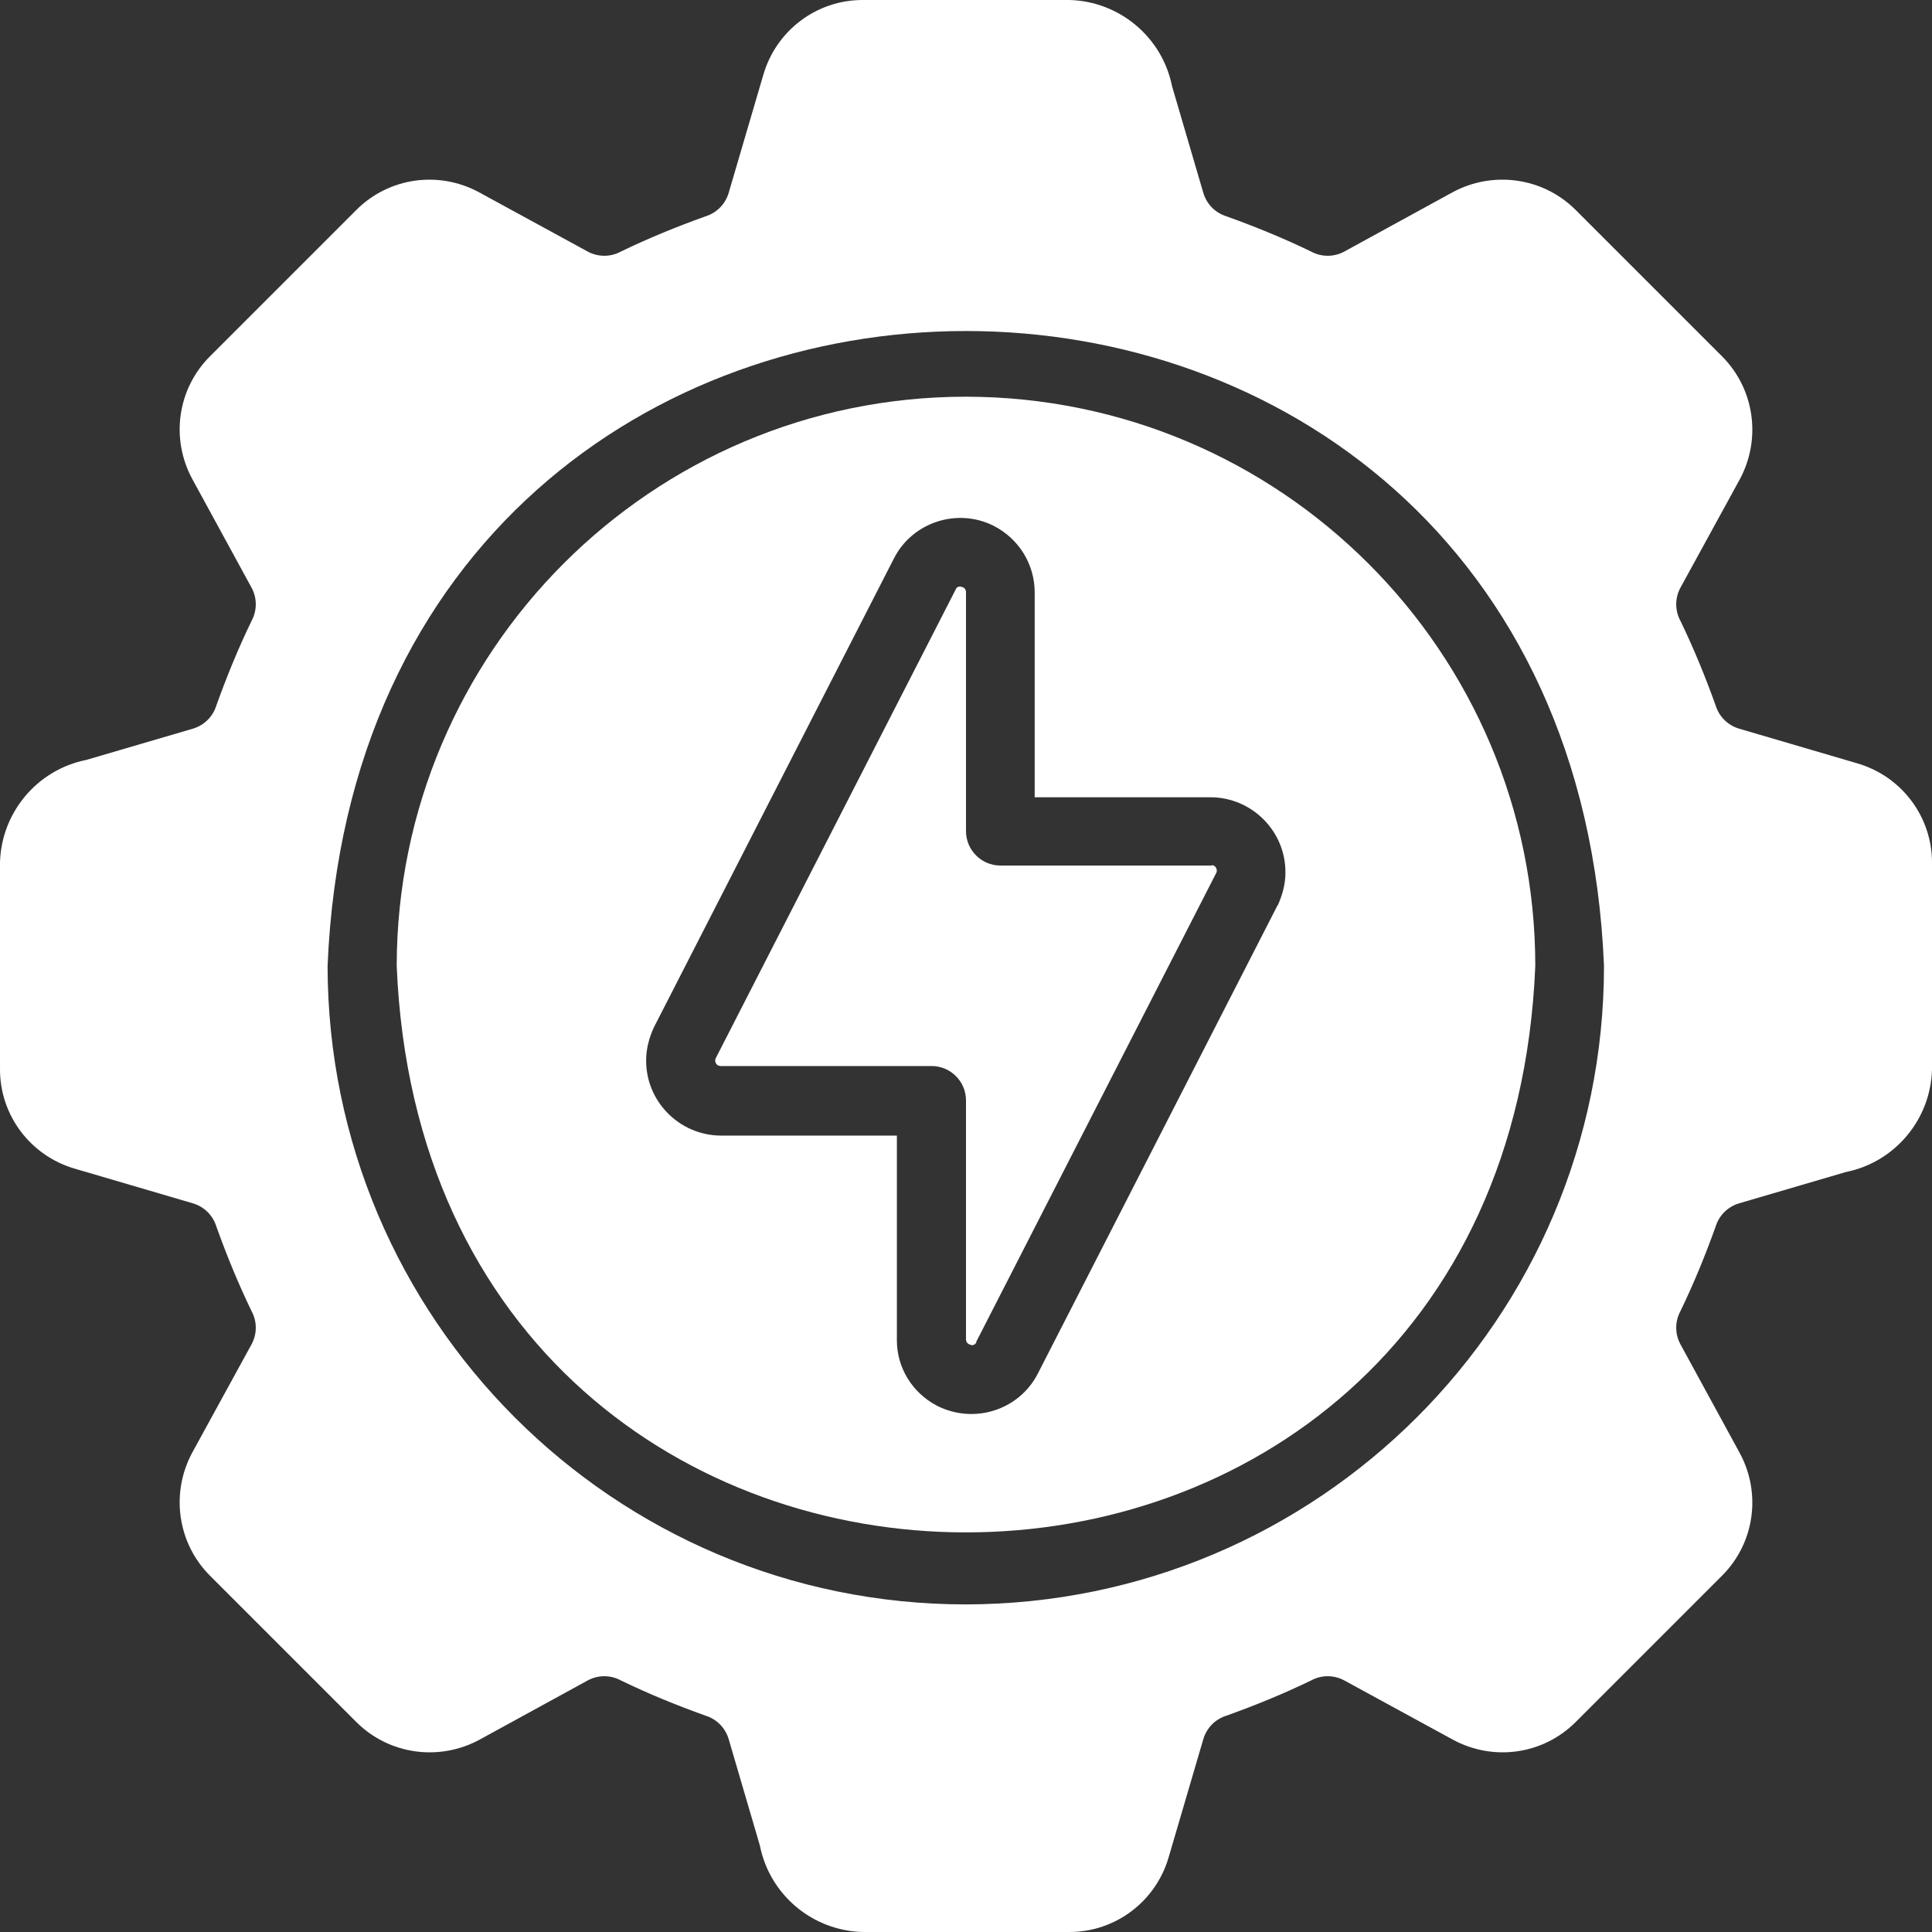 <?xml version="1.0" encoding="UTF-8"?>
<svg id="Layer_1" data-name="Layer 1" xmlns="http://www.w3.org/2000/svg" width="45" height="45" viewBox="0 0 45 45">
  <rect x="0" y="0" width="45" height="45" fill="#333333" stroke="none"/>
  <path d="m43.26,17.78l-2.76-.81c-.26-.08-.46-.28-.54-.54-.24-.67-.51-1.33-.82-1.97-.13-.24-.13-.53,0-.77l1.38-2.52c.51-.94.35-2.11-.41-2.87l-3.41-3.41c-.76-.76-1.93-.92-2.87-.41l-2.52,1.38c-.24.13-.53.13-.77,0-.64-.31-1.3-.58-1.97-.82-.26-.08-.46-.28-.54-.54l-.73-2.49c-.23-1.15-1.23-1.98-2.39-2.01h-4.82c-1.07,0-2.01.71-2.31,1.74l-.81,2.76c-.08.26-.28.46-.54.54-.67.24-1.33.51-1.97.82-.24.13-.53.13-.77,0l-2.53-1.38c-.94-.51-2.1-.35-2.86.41l-3.41,3.41c-.76.76-.92,1.92-.41,2.86l1.38,2.53c.13.24.13.53,0,.77-.31.64-.58,1.3-.82,1.97-.08.26-.28.46-.54.54l-2.49.73c-1.15.23-1.98,1.23-2.01,2.39v4.82c0,1.07.71,2.01,1.74,2.31l2.76.81c.26.08.46.28.54.54.24.67.51,1.33.82,1.97.13.24.13.53,0,.77l-1.38,2.52c-.51.94-.35,2.11.41,2.87l3.41,3.41c.76.76,1.93.92,2.87.41l2.52-1.38c.24-.13.53-.13.77,0,.64.31,1.3.58,1.97.82.26.08.46.28.54.54l.73,2.49c.23,1.15,1.23,1.98,2.39,2.01h4.82c1.07,0,2.01-.71,2.31-1.74l.81-2.76c.08-.26.28-.46.54-.54.67-.24,1.33-.51,1.97-.82.24-.13.53-.13.77,0l2.53,1.38c.94.51,2.1.35,2.86-.41l3.41-3.41c.76-.76.92-1.92.41-2.86l-1.38-2.53c-.13-.24-.13-.53,0-.77.31-.64.58-1.3.82-1.97.08-.26.28-.46.54-.54l2.49-.73c1.15-.23,1.98-1.23,2.01-2.39v-4.82c0-1.07-.71-2.01-1.74-2.31Zm-20.76,19.59c-8.21,0-14.86-6.66-14.87-14.87.82-19.72,28.92-19.72,29.73,0,0,8.21-6.66,14.86-14.87,14.87Z" fill="#fff"/>
  <path d="m22.5,9.24c-7.32,0-13.25,5.94-13.26,13.26.73,17.59,25.79,17.59,26.52,0,0-7.32-5.94-13.25-13.26-13.26Zm7.26,11.84l-5.59,10.92c-.44.85-1.49,1.18-2.35.74-.57-.3-.93-.88-.93-1.52v-4.77h-4.11c-.96-.01-1.74-.8-1.73-1.76,0-.26.07-.52.18-.76l5.59-10.92c.43-.85,1.48-1.19,2.33-.76.58.3.95.89.95,1.55v4.77h4.11c.96.01,1.74.8,1.73,1.76,0,.26-.07.52-.18.76Z" fill="#fff"/>
  <path d="m28.22,20.16h-4.92c-.44,0-.8-.36-.8-.8v-5.57s0-.1-.1-.12c-.06-.02-.12,0-.14.06,0,0,0,0,0,0l-5.59,10.92c-.03.06,0,.14.06.17.02,0,.04.01.05.01h4.92c.44,0,.8.36.8.8v5.57s0,.1.1.12c.05.03.11,0,.14-.05,0,0,0-.01,0-.02l5.59-10.92c.03-.06,0-.14-.06-.17-.02,0-.04-.01-.05-.01Z" fill="#fff"/>
</svg>
